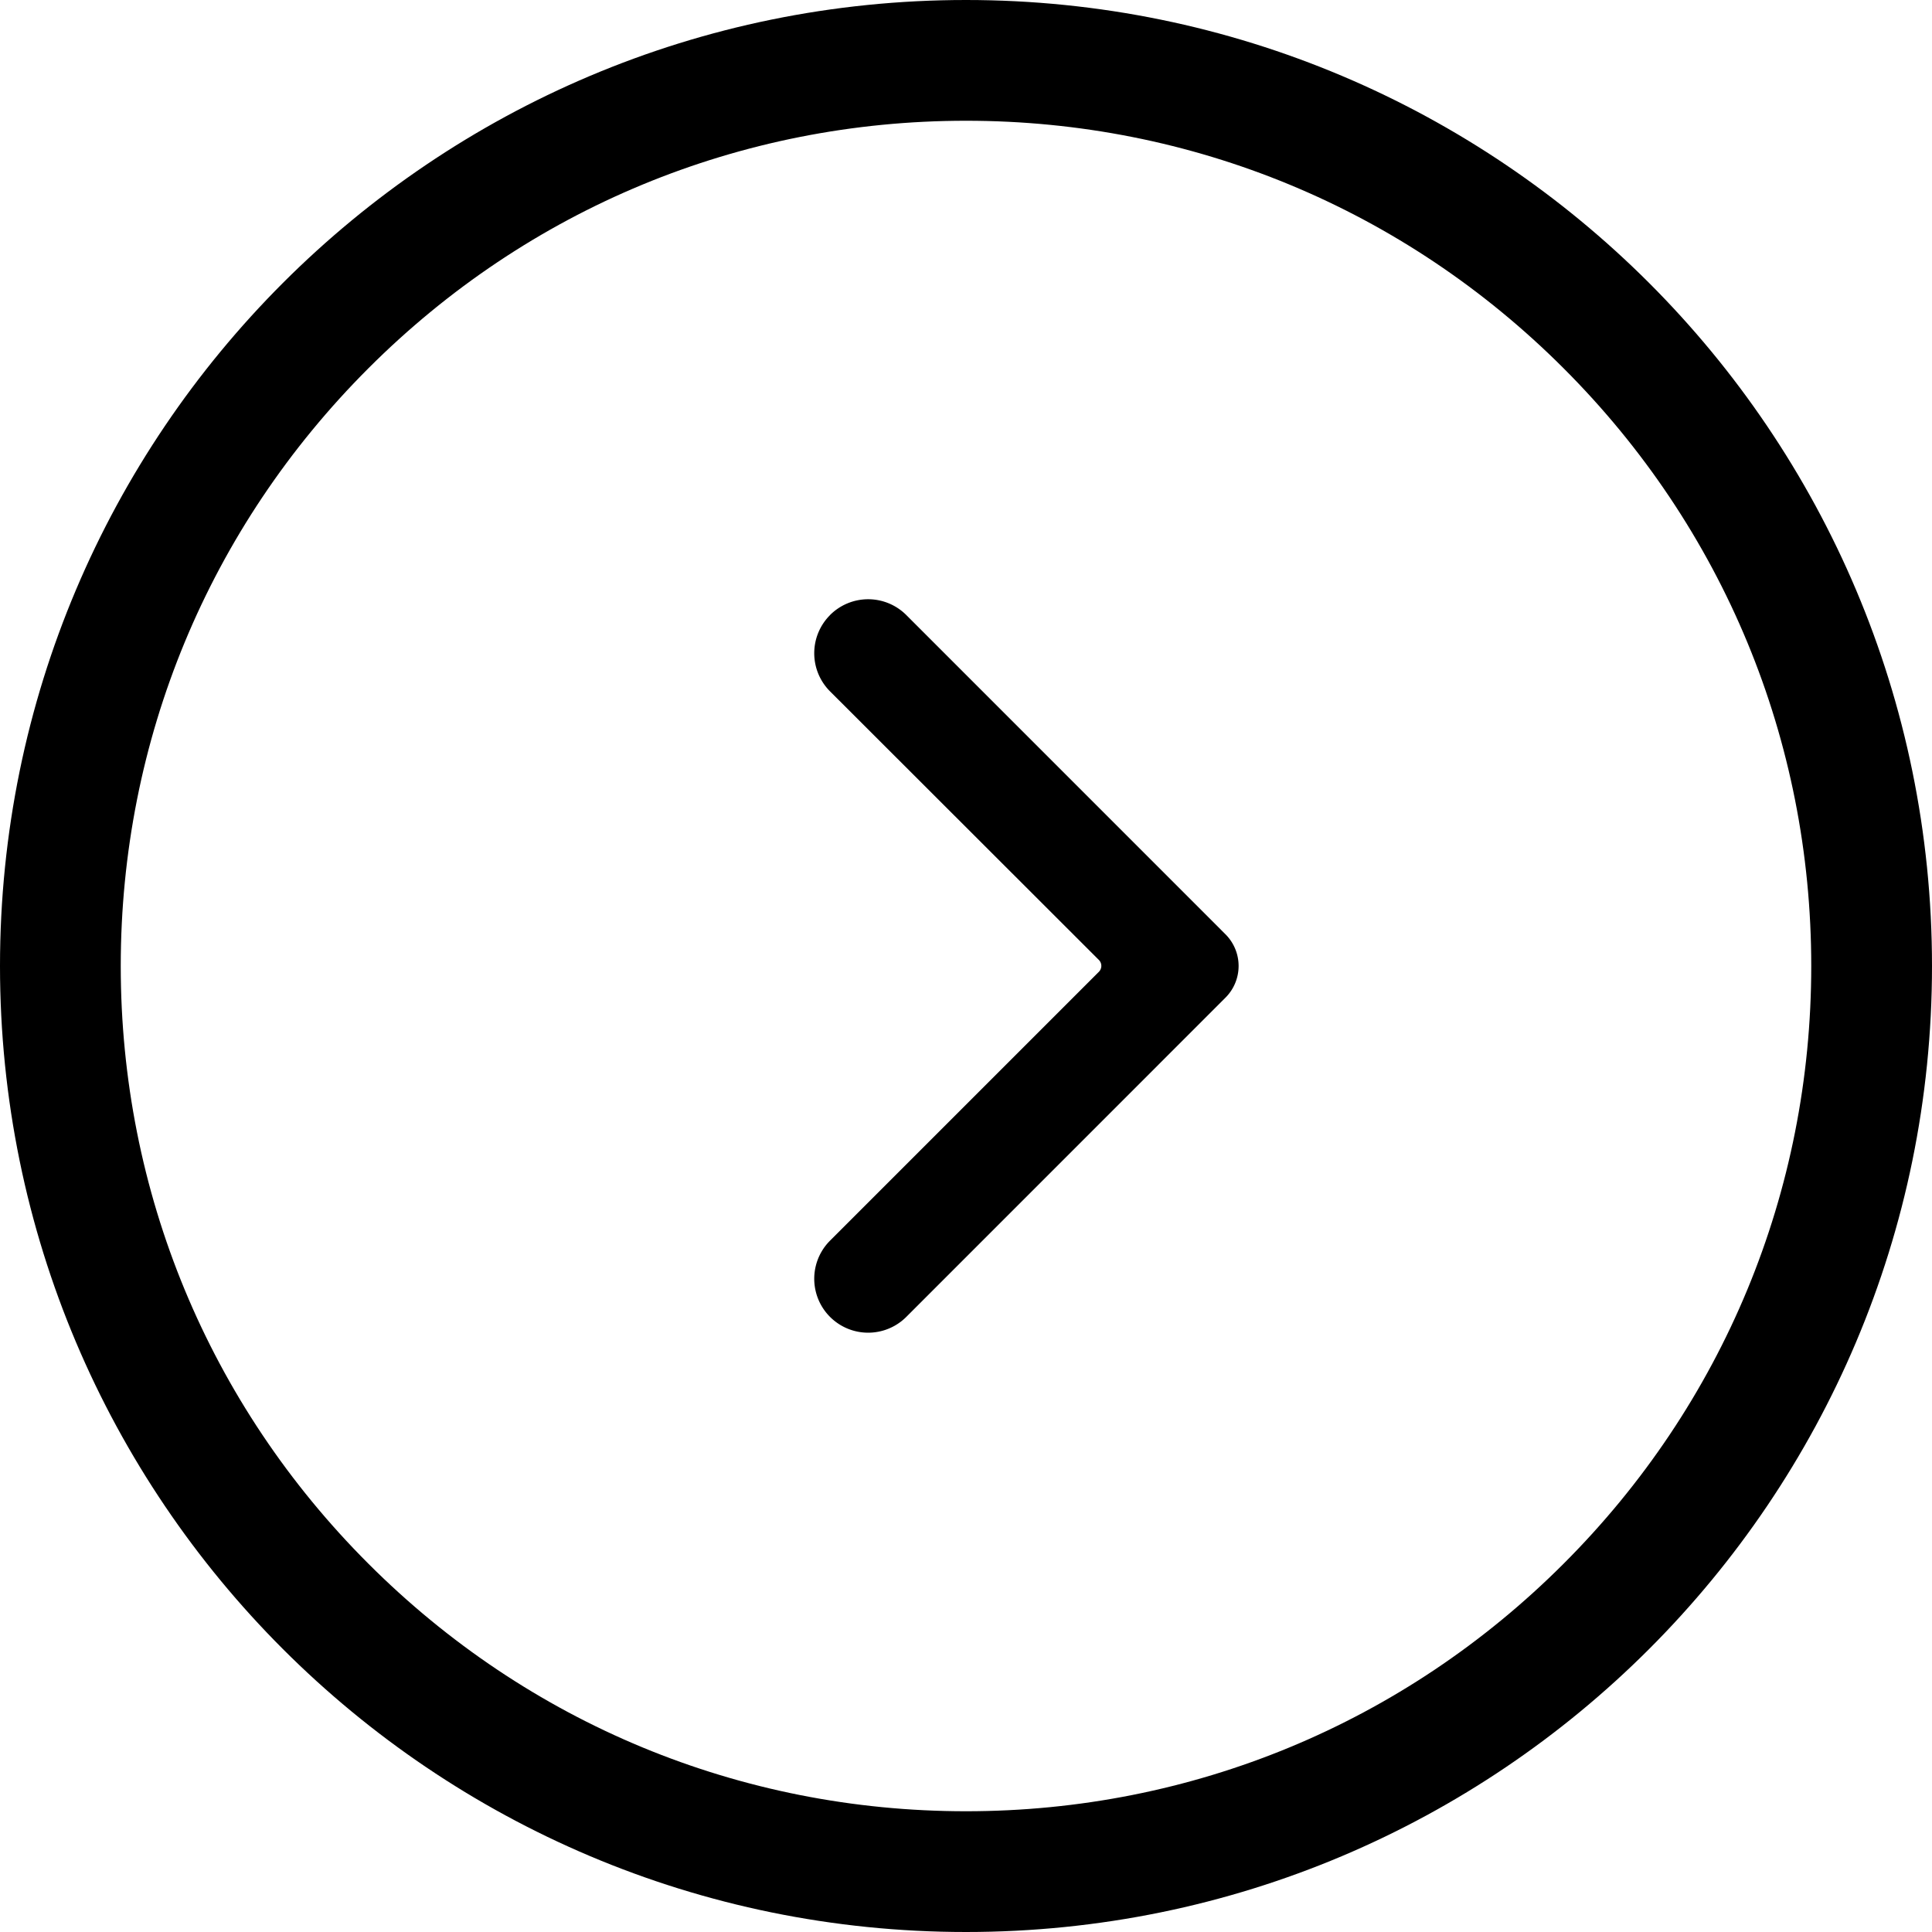 <svg id="グループ_42452" data-name="グループ 42452" xmlns="http://www.w3.org/2000/svg" width="32" height="32" viewBox="0 0 32 32">
  <g id="パス_37703" data-name="パス 37703" fill="none">
    <path d="M16,0A16,16,0,1,1,0,16,16,16,0,0,1,16,0Z" stroke="none"/>
    <path d="M 16 2 C 12.26 2 8.745 3.456 6.101 6.101 C 3.456 8.745 2 12.26 2 16 C 2 19.74 3.456 23.255 6.101 25.899 C 8.745 28.544 12.26 30 16 30 C 19.74 30 23.255 28.544 25.899 25.899 C 28.544 23.255 30 19.74 30 16 C 30 12.26 28.544 8.745 25.899 6.101 C 23.255 3.456 19.74 2 16 2 M 16 0 C 24.837 0 32 7.163 32 16 C 32 24.837 24.837 32 16 32 C 7.163 32 0 24.837 0 16 C 0 7.163 7.163 0 16 0 Z" stroke="none" fill="#000"/>
  </g>
  <g id="グループ_39742" data-name="グループ 39742" transform="translate(13.486 9.926)">
    <g id="グループ_39741" data-name="グループ 39741" transform="translate(0)">
      <path id="パス_37700" data-name="パス 37700" d="M.262.261h0a.893.893,0,0,1,1.263,0L6.812,5.549a.742.742,0,0,1,0,1.049L1.525,11.886A.893.893,0,1,1,.262,10.623L4.713,6.172a.139.139,0,0,0,0-.2L.262,1.525a.893.893,0,0,1,0-1.263" transform="translate(0 0)"/>
    </g>
  </g>
</svg>
